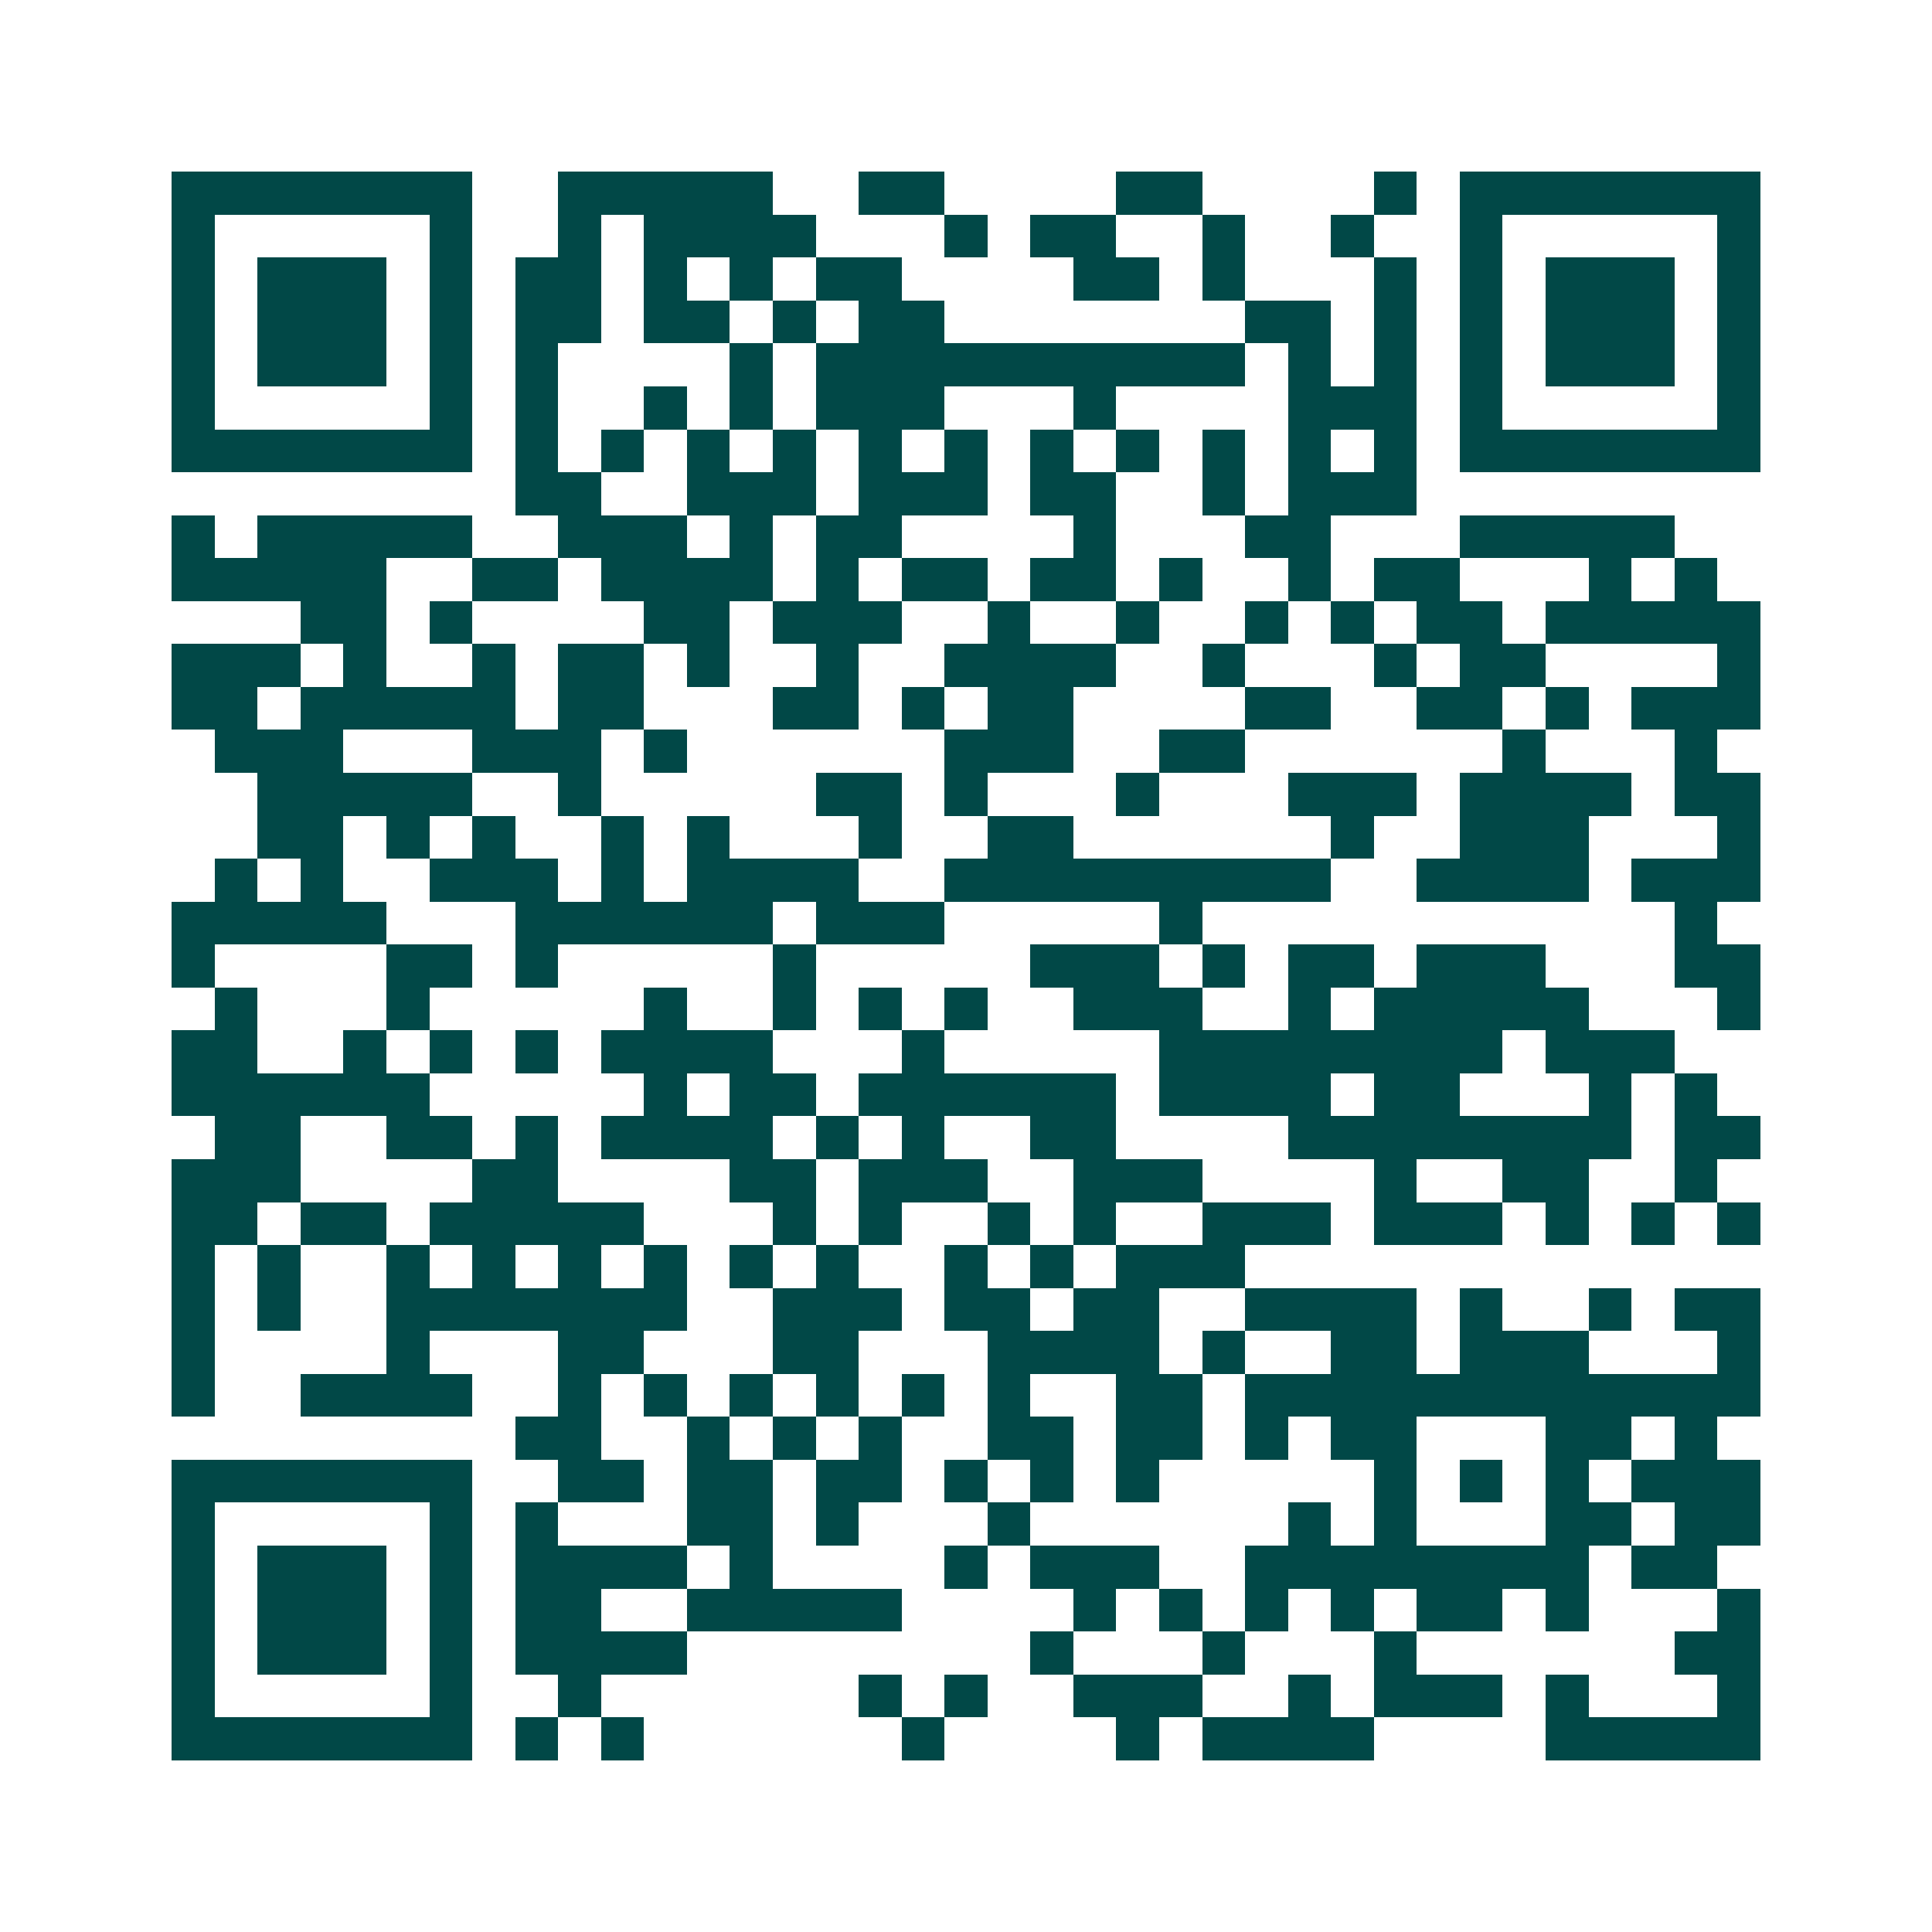 <svg xmlns="http://www.w3.org/2000/svg" width="200" height="200" viewBox="0 0 45 45" shape-rendering="crispEdges"><path fill="#ffffff" d="M0 0h45v45H0z"/><path stroke="#014847" d="M4 4.5h7m2 0h5m2 0h2m4 0h2m4 0h1m1 0h7M4 5.5h1m5 0h1m2 0h1m1 0h4m3 0h1m1 0h2m2 0h1m2 0h1m2 0h1m5 0h1M4 6.5h1m1 0h3m1 0h1m1 0h2m1 0h1m1 0h1m1 0h2m4 0h2m1 0h1m3 0h1m1 0h1m1 0h3m1 0h1M4 7.5h1m1 0h3m1 0h1m1 0h2m1 0h2m1 0h1m1 0h2m7 0h2m1 0h1m1 0h1m1 0h3m1 0h1M4 8.5h1m1 0h3m1 0h1m1 0h1m4 0h1m1 0h10m1 0h1m1 0h1m1 0h1m1 0h3m1 0h1M4 9.5h1m5 0h1m1 0h1m2 0h1m1 0h1m1 0h3m3 0h1m4 0h3m1 0h1m5 0h1M4 10.5h7m1 0h1m1 0h1m1 0h1m1 0h1m1 0h1m1 0h1m1 0h1m1 0h1m1 0h1m1 0h1m1 0h1m1 0h7M12 11.5h2m2 0h3m1 0h3m1 0h2m2 0h1m1 0h3M4 12.5h1m1 0h5m2 0h3m1 0h1m1 0h2m4 0h1m3 0h2m3 0h5M4 13.5h5m2 0h2m1 0h4m1 0h1m1 0h2m1 0h2m1 0h1m2 0h1m1 0h2m3 0h1m1 0h1M7 14.5h2m1 0h1m4 0h2m1 0h3m2 0h1m2 0h1m2 0h1m1 0h1m1 0h2m1 0h5M4 15.5h3m1 0h1m2 0h1m1 0h2m1 0h1m2 0h1m2 0h4m2 0h1m3 0h1m1 0h2m4 0h1M4 16.5h2m1 0h5m1 0h2m3 0h2m1 0h1m1 0h2m4 0h2m2 0h2m1 0h1m1 0h3M5 17.5h3m3 0h3m1 0h1m6 0h3m2 0h2m6 0h1m3 0h1M6 18.5h5m2 0h1m5 0h2m1 0h1m3 0h1m3 0h3m1 0h4m1 0h2M6 19.5h2m1 0h1m1 0h1m2 0h1m1 0h1m3 0h1m2 0h2m6 0h1m2 0h3m3 0h1M5 20.5h1m1 0h1m2 0h3m1 0h1m1 0h4m2 0h9m2 0h4m1 0h3M4 21.5h5m3 0h6m1 0h3m5 0h1m11 0h1M4 22.5h1m4 0h2m1 0h1m5 0h1m5 0h3m1 0h1m1 0h2m1 0h3m3 0h2M5 23.5h1m3 0h1m5 0h1m2 0h1m1 0h1m1 0h1m2 0h3m2 0h1m1 0h5m3 0h1M4 24.5h2m2 0h1m1 0h1m1 0h1m1 0h4m3 0h1m5 0h8m1 0h3M4 25.5h6m5 0h1m1 0h2m1 0h6m1 0h4m1 0h2m3 0h1m1 0h1M5 26.5h2m2 0h2m1 0h1m1 0h4m1 0h1m1 0h1m2 0h2m4 0h8m1 0h2M4 27.5h3m4 0h2m4 0h2m1 0h3m2 0h3m4 0h1m2 0h2m2 0h1M4 28.5h2m1 0h2m1 0h5m3 0h1m1 0h1m2 0h1m1 0h1m2 0h3m1 0h3m1 0h1m1 0h1m1 0h1M4 29.5h1m1 0h1m2 0h1m1 0h1m1 0h1m1 0h1m1 0h1m1 0h1m2 0h1m1 0h1m1 0h3M4 30.5h1m1 0h1m2 0h7m2 0h3m1 0h2m1 0h2m2 0h4m1 0h1m2 0h1m1 0h2M4 31.5h1m4 0h1m3 0h2m3 0h2m3 0h4m1 0h1m2 0h2m1 0h3m3 0h1M4 32.5h1m2 0h4m2 0h1m1 0h1m1 0h1m1 0h1m1 0h1m1 0h1m2 0h2m1 0h12M12 33.5h2m2 0h1m1 0h1m1 0h1m2 0h2m1 0h2m1 0h1m1 0h2m3 0h2m1 0h1M4 34.5h7m2 0h2m1 0h2m1 0h2m1 0h1m1 0h1m1 0h1m5 0h1m1 0h1m1 0h1m1 0h3M4 35.5h1m5 0h1m1 0h1m3 0h2m1 0h1m3 0h1m6 0h1m1 0h1m3 0h2m1 0h2M4 36.5h1m1 0h3m1 0h1m1 0h4m1 0h1m4 0h1m1 0h3m2 0h8m1 0h2M4 37.5h1m1 0h3m1 0h1m1 0h2m2 0h5m4 0h1m1 0h1m1 0h1m1 0h1m1 0h2m1 0h1m3 0h1M4 38.5h1m1 0h3m1 0h1m1 0h4m8 0h1m3 0h1m3 0h1m6 0h2M4 39.5h1m5 0h1m2 0h1m6 0h1m1 0h1m2 0h3m2 0h1m1 0h3m1 0h1m3 0h1M4 40.5h7m1 0h1m1 0h1m6 0h1m4 0h1m1 0h4m4 0h5"/></svg>

